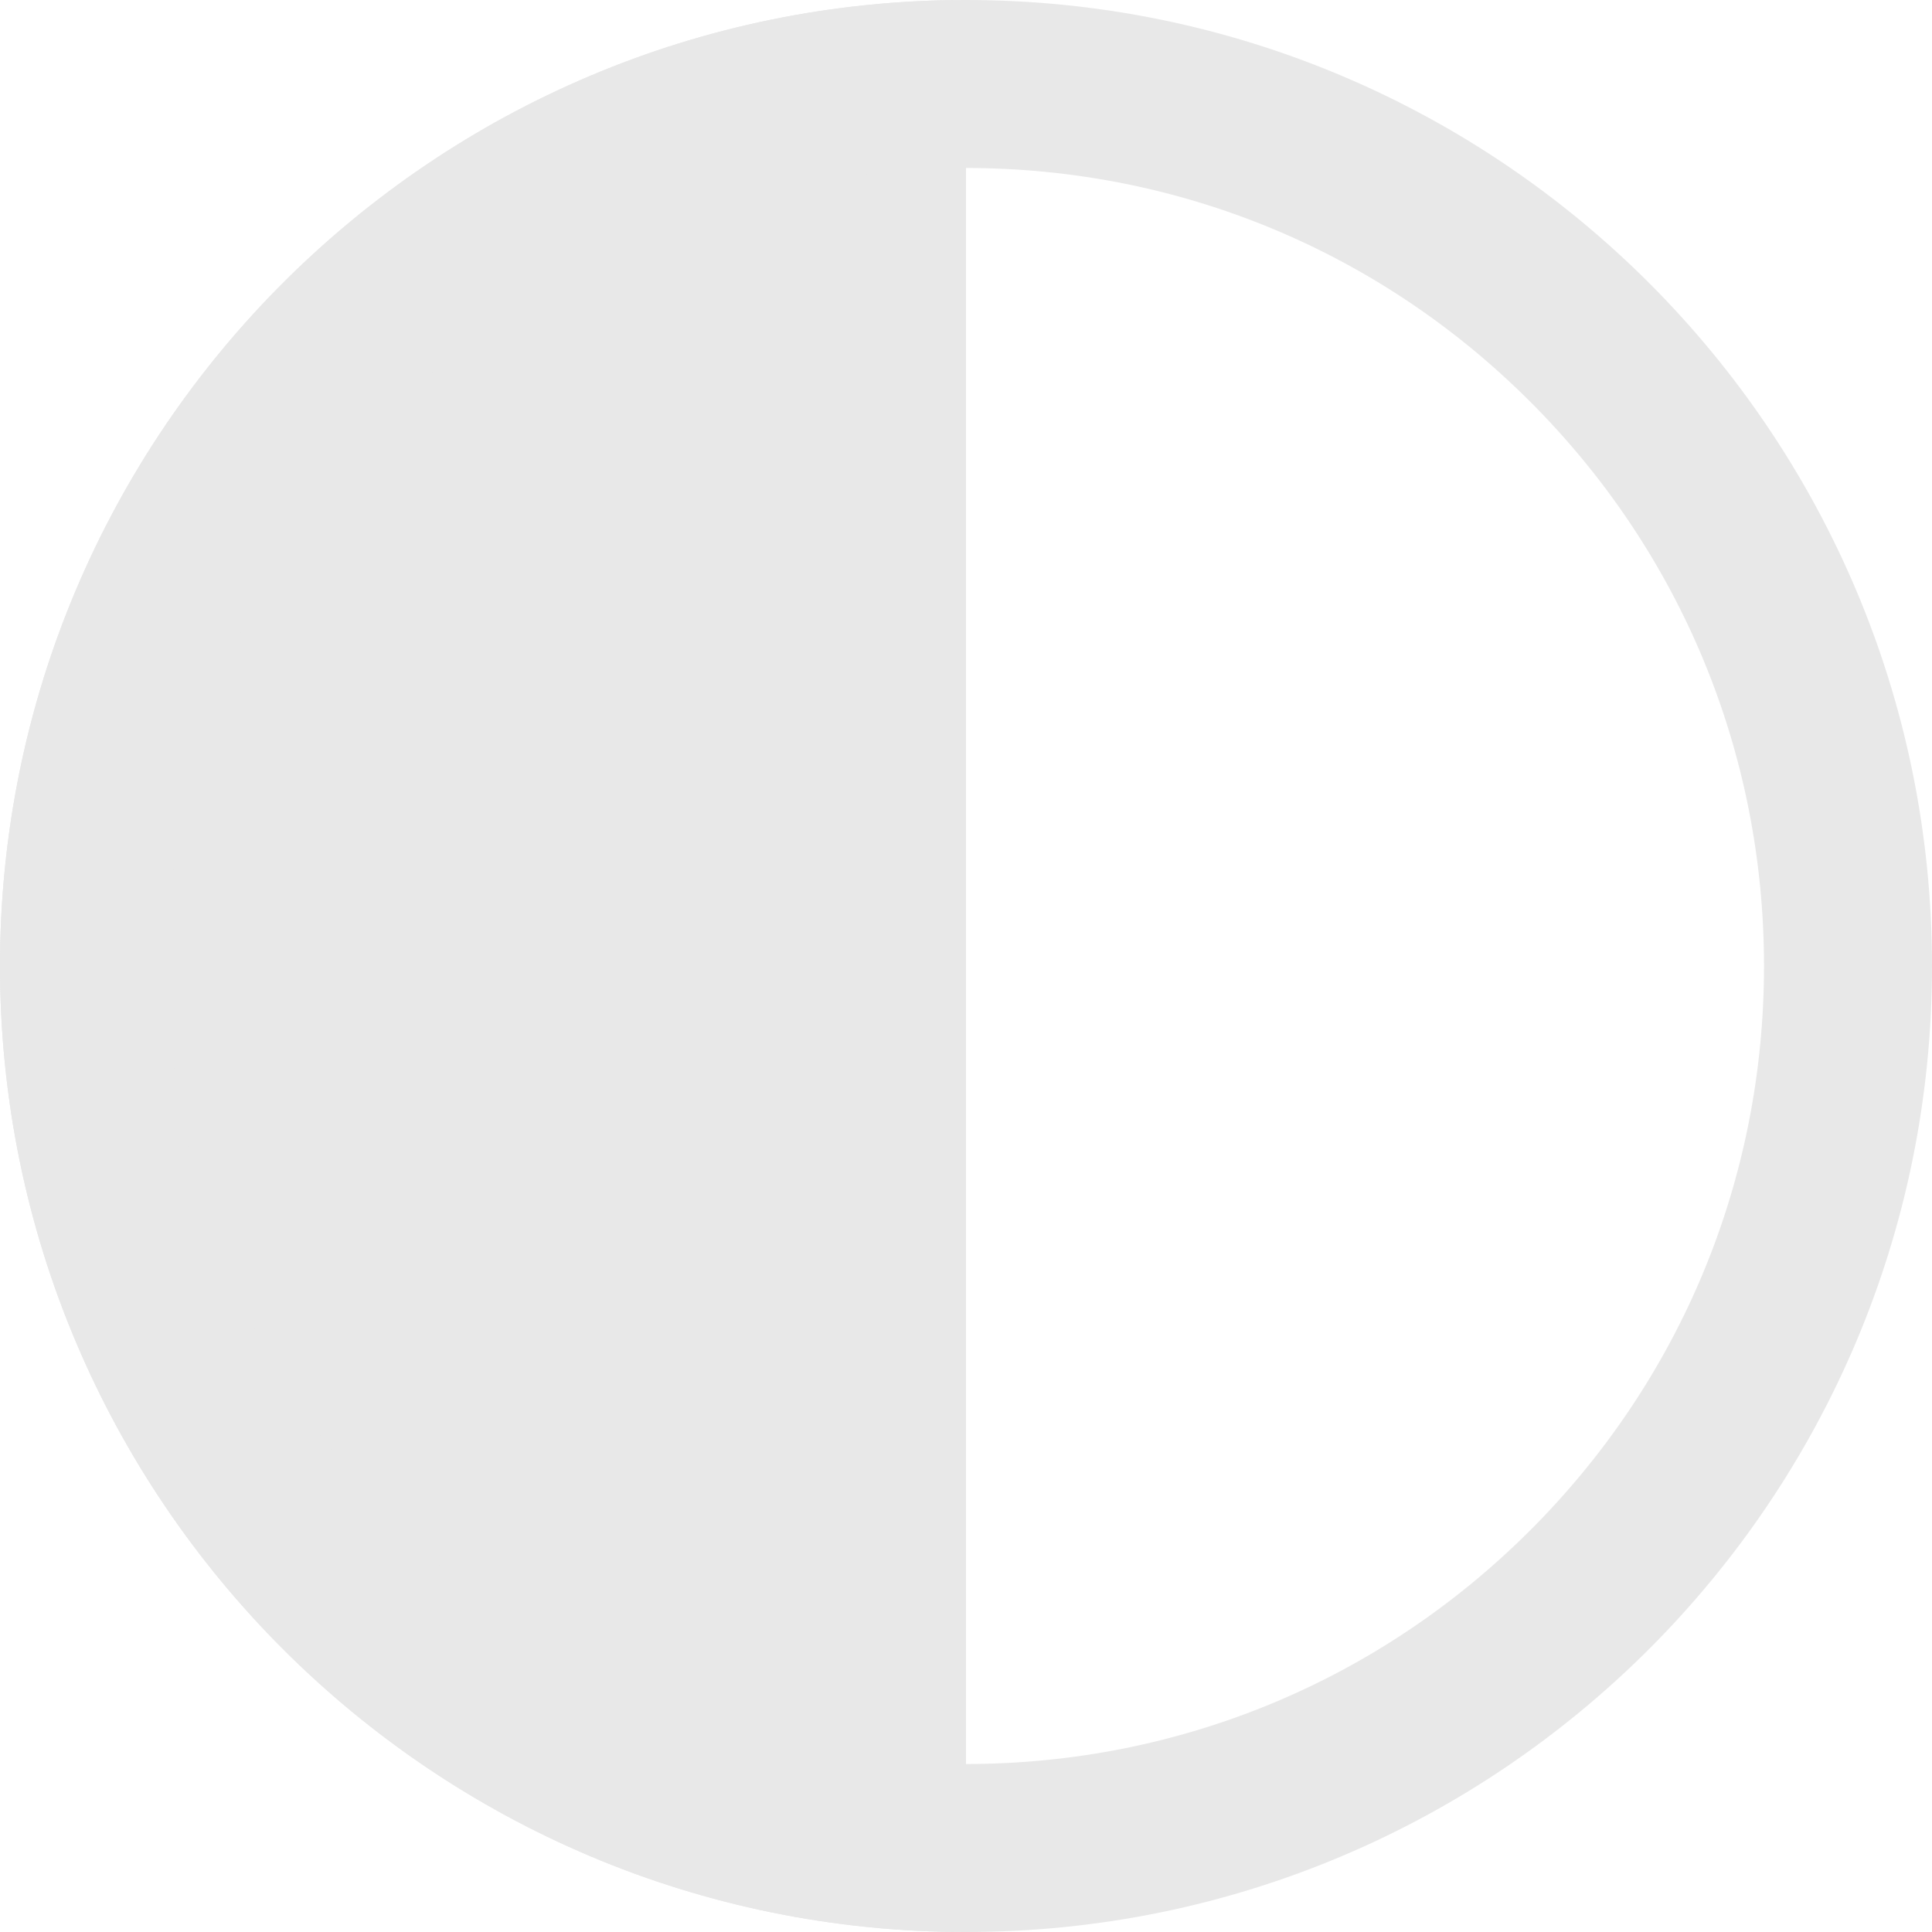 <?xml version="1.0" encoding="UTF-8"?>
<svg id="Ebene_1" data-name="Ebene 1" xmlns="http://www.w3.org/2000/svg" viewBox="0 0 402.52 402.52">
  <defs>
    <style>
      .cls-1 {
        fill: #e8e8e8;
      }
    </style>
  </defs>
  <path class="cls-1" d="M201.26,0v402.52C90.11,402.52,0,312.41,0,201.26S90.11,0,201.26,0Z"/>
  <path class="cls-1" d="M201.26,35c44.41,0,86.16,17.29,117.56,48.7,31.4,31.4,48.7,73.15,48.7,117.56s-17.29,86.16-48.7,117.56-73.15,48.7-117.56,48.7-86.16-17.29-117.56-48.7c-31.4-31.4-48.7-73.15-48.7-117.56s17.29-86.16,48.7-117.56c31.4-31.4,73.15-48.7,117.56-48.7M201.26,0C90.11,0,0,90.11,0,201.26s90.11,201.26,201.26,201.26,201.26-90.11,201.26-201.26S312.41,0,201.26,0h0Z"/>
</svg>